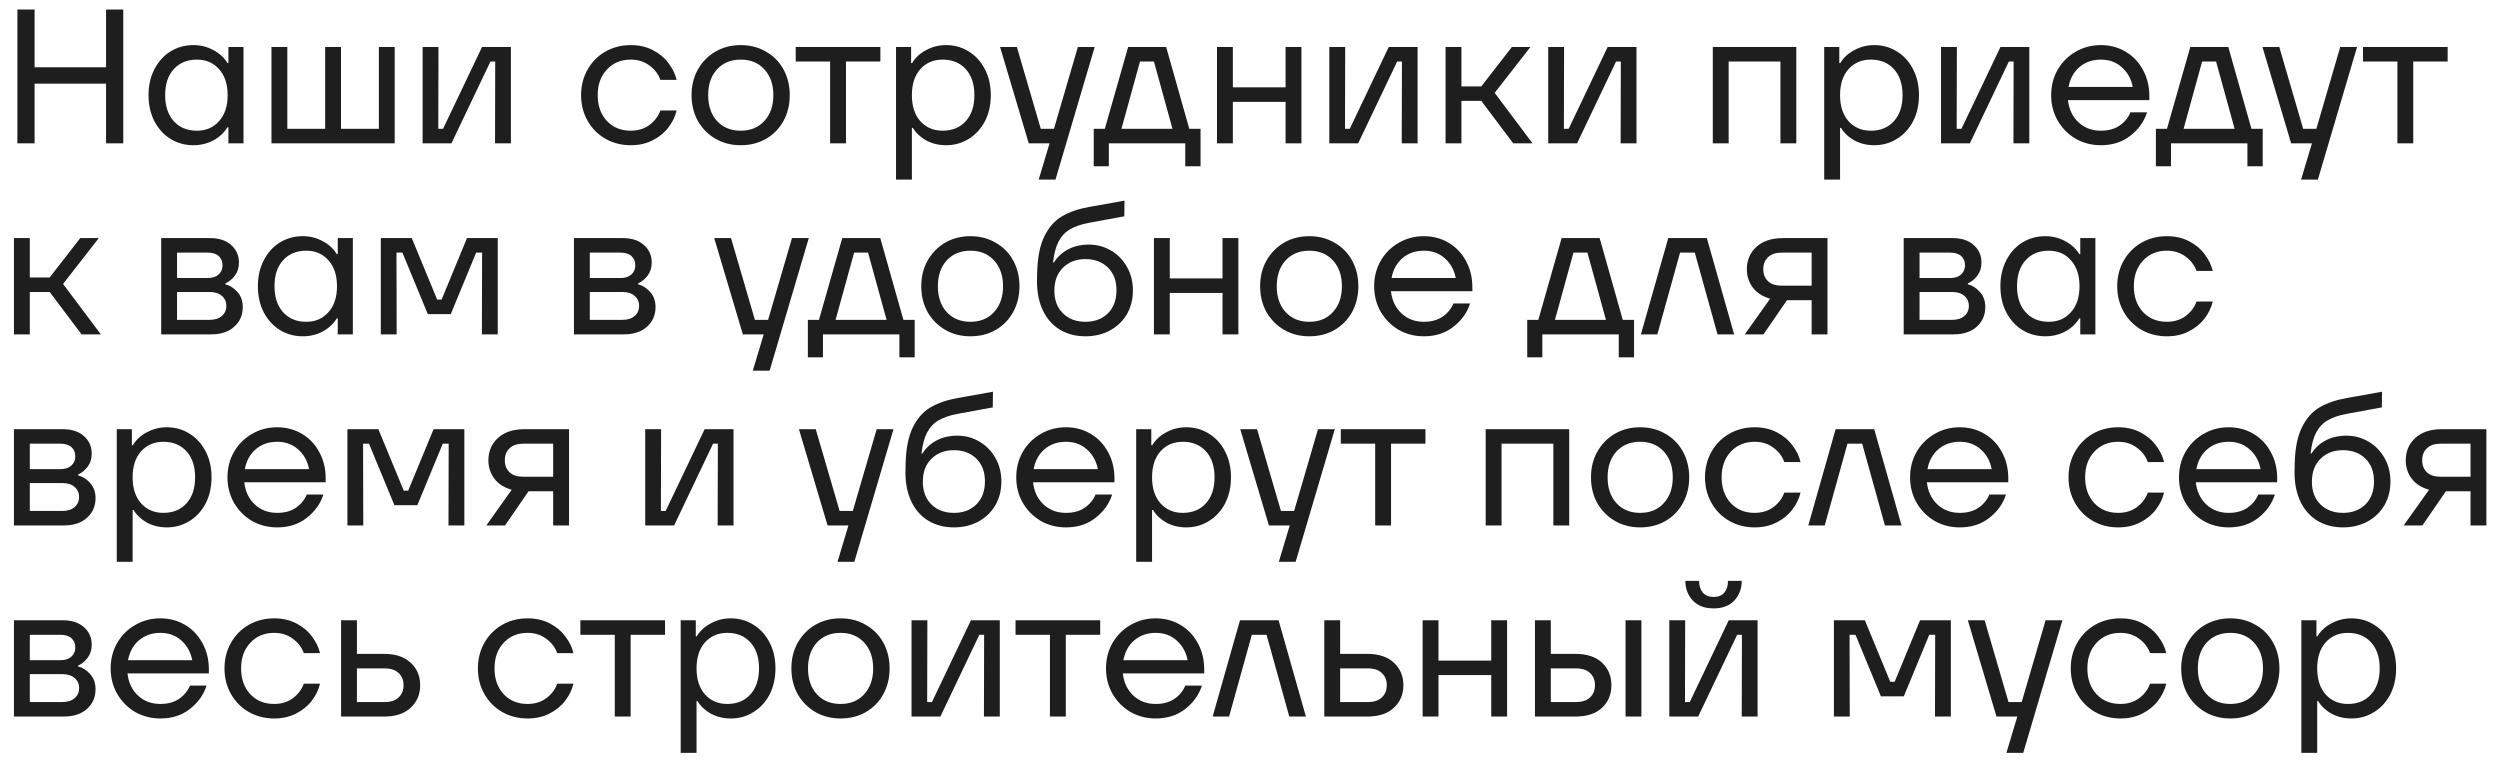 <?xml version="1.0" encoding="UTF-8"?> <svg xmlns="http://www.w3.org/2000/svg" width="157" height="48" viewBox="0 0 157 48" fill="none"><path d="M6.66 4.224V0.6H7.74V9H6.66V5.256H2.172V9H1.092V0.6H2.172V4.224H6.66ZM12.148 9.12C11.62 9.12 11.14 8.988 10.708 8.724C10.284 8.46 9.948 8.092 9.7 7.62C9.452 7.14 9.328 6.592 9.328 5.976C9.328 5.36 9.452 4.816 9.7 4.344C9.948 3.864 10.284 3.492 10.708 3.228C11.14 2.964 11.62 2.832 12.148 2.832C12.596 2.832 13.012 2.936 13.396 3.144C13.78 3.344 14.076 3.616 14.284 3.96H14.344V2.952H15.292V9H14.344V7.992H14.284C14.076 8.336 13.78 8.612 13.396 8.82C13.012 9.02 12.596 9.12 12.148 9.12ZM12.364 8.208C12.94 8.208 13.404 8.008 13.756 7.608C14.116 7.208 14.296 6.664 14.296 5.976C14.296 5.288 14.116 4.744 13.756 4.344C13.404 3.944 12.94 3.744 12.364 3.744C11.756 3.744 11.272 3.944 10.912 4.344C10.552 4.736 10.372 5.28 10.372 5.976C10.372 6.664 10.552 7.208 10.912 7.608C11.272 8.008 11.756 8.208 12.364 8.208ZM24.788 9H17.048V2.952H18.044V8.088H20.42V2.952H21.416V8.088H23.792V2.952H24.788V9ZM28.352 9H26.54V2.952H27.536L27.524 8.088H27.824L30.272 2.952H32.084V9H31.088L31.1 3.864H30.8L28.352 9ZM39.612 9.12C39.028 9.12 38.496 8.984 38.016 8.712C37.544 8.44 37.172 8.064 36.9 7.584C36.628 7.104 36.492 6.568 36.492 5.976C36.492 5.384 36.628 4.848 36.9 4.368C37.172 3.888 37.544 3.512 38.016 3.24C38.496 2.968 39.028 2.832 39.612 2.832C40.132 2.832 40.592 2.936 40.992 3.144C41.4 3.352 41.728 3.624 41.976 3.96C42.232 4.288 42.404 4.64 42.492 5.016H41.472C41.344 4.656 41.116 4.356 40.788 4.116C40.46 3.868 40.068 3.744 39.612 3.744C38.996 3.744 38.496 3.952 38.112 4.368C37.728 4.776 37.536 5.312 37.536 5.976C37.536 6.64 37.728 7.18 38.112 7.596C38.496 8.004 38.996 8.208 39.612 8.208C40.068 8.208 40.46 8.088 40.788 7.848C41.116 7.6 41.344 7.296 41.472 6.936H42.492C42.404 7.312 42.232 7.668 41.976 8.004C41.728 8.332 41.4 8.6 40.992 8.808C40.592 9.016 40.132 9.12 39.612 9.12ZM46.514 9.12C45.929 9.12 45.401 8.984 44.929 8.712C44.465 8.44 44.097 8.068 43.825 7.596C43.562 7.116 43.429 6.576 43.429 5.976C43.429 5.376 43.562 4.84 43.825 4.368C44.097 3.888 44.465 3.512 44.929 3.24C45.401 2.968 45.929 2.832 46.514 2.832C47.105 2.832 47.633 2.968 48.097 3.24C48.569 3.504 48.938 3.876 49.202 4.356C49.465 4.836 49.597 5.376 49.597 5.976C49.597 6.576 49.465 7.116 49.202 7.596C48.938 8.076 48.569 8.452 48.097 8.724C47.633 8.988 47.105 9.12 46.514 9.12ZM46.514 8.208C47.138 8.208 47.633 8.004 48.002 7.596C48.377 7.188 48.566 6.648 48.566 5.976C48.566 5.304 48.377 4.764 48.002 4.356C47.633 3.948 47.138 3.744 46.514 3.744C45.898 3.744 45.401 3.948 45.026 4.356C44.657 4.764 44.474 5.304 44.474 5.976C44.474 6.648 44.657 7.188 45.026 7.596C45.401 8.004 45.898 8.208 46.514 8.208ZM53.127 9H52.131V3.864H49.971V2.952H55.287V3.864H53.127V9ZM56.27 11.28V2.952H57.218V3.96H57.279C57.486 3.616 57.782 3.344 58.166 3.144C58.55 2.936 58.967 2.832 59.414 2.832C59.934 2.832 60.407 2.964 60.831 3.228C61.263 3.492 61.602 3.864 61.85 4.344C62.099 4.816 62.222 5.36 62.222 5.976C62.222 6.592 62.099 7.14 61.85 7.62C61.602 8.092 61.263 8.46 60.831 8.724C60.407 8.988 59.934 9.12 59.414 9.12C58.959 9.12 58.542 9.02 58.166 8.82C57.798 8.612 57.519 8.348 57.327 8.028H57.267V11.28H56.27ZM59.199 8.208C59.806 8.208 60.291 8.008 60.651 7.608C61.011 7.208 61.191 6.664 61.191 5.976C61.191 5.28 61.011 4.736 60.651 4.344C60.291 3.944 59.806 3.744 59.199 3.744C58.623 3.744 58.154 3.944 57.794 4.344C57.443 4.744 57.267 5.288 57.267 5.976C57.267 6.664 57.443 7.208 57.794 7.608C58.154 8.008 58.623 8.208 59.199 8.208ZM66.189 8.088L67.689 2.952H68.745L66.285 11.28H65.229L65.913 9H64.605L62.805 2.952H63.861L65.361 8.088H66.189ZM73.235 2.952L74.687 8.088H75.395V10.44H74.435V9H69.635V10.44H68.687V8.088H69.383L70.847 2.952H73.235ZM72.467 3.864H71.591L70.427 8.088H73.631L72.467 3.864ZM80.735 5.484V2.952H81.731V9H80.735V6.396H77.423V9H76.427V2.952H77.423V5.484H80.735ZM85.293 9H83.481V2.952H84.478L84.466 8.088H84.766L87.213 2.952H89.025V9H88.029L88.041 3.864H87.742L85.293 9ZM96.242 9H95.03L93.026 6.336H91.778V9H90.782V2.952H91.778V5.424H93.026L94.946 2.952H96.11L93.866 5.832L96.242 9ZM99.04 9H97.228V2.952H98.224L98.212 8.088H98.512L100.96 2.952H102.772V9H101.776L101.788 3.864H101.488L99.04 9ZM108.56 9H107.564V2.952H112.808V9H111.812V3.864H108.56V9ZM114.56 11.28V2.952H115.508V3.96H115.568C115.776 3.616 116.072 3.344 116.456 3.144C116.84 2.936 117.256 2.832 117.704 2.832C118.224 2.832 118.696 2.964 119.12 3.228C119.552 3.492 119.892 3.864 120.14 4.344C120.388 4.816 120.512 5.36 120.512 5.976C120.512 6.592 120.388 7.14 120.14 7.62C119.892 8.092 119.552 8.46 119.12 8.724C118.696 8.988 118.224 9.12 117.704 9.12C117.248 9.12 116.832 9.02 116.456 8.82C116.088 8.612 115.808 8.348 115.616 8.028H115.556V11.28H114.56ZM117.488 8.208C118.096 8.208 118.58 8.008 118.94 7.608C119.3 7.208 119.48 6.664 119.48 5.976C119.48 5.28 119.3 4.736 118.94 4.344C118.58 3.944 118.096 3.744 117.488 3.744C116.912 3.744 116.444 3.944 116.084 4.344C115.732 4.744 115.556 5.288 115.556 5.976C115.556 6.664 115.732 7.208 116.084 7.608C116.444 8.008 116.912 8.208 117.488 8.208ZM123.708 9H121.896V2.952H122.892L122.88 8.088H123.18L125.628 2.952H127.44V9H126.444L126.456 3.864H126.156L123.708 9ZM134.98 6.288H129.868C129.932 6.864 130.152 7.328 130.528 7.68C130.904 8.032 131.372 8.208 131.932 8.208C132.396 8.208 132.784 8.104 133.096 7.896C133.416 7.68 133.648 7.4 133.792 7.056H134.836C134.652 7.632 134.304 8.12 133.792 8.52C133.288 8.92 132.668 9.12 131.932 9.12C131.356 9.12 130.828 8.984 130.348 8.712C129.876 8.432 129.5 8.052 129.22 7.572C128.948 7.092 128.812 6.56 128.812 5.976C128.812 5.392 128.948 4.86 129.22 4.38C129.5 3.9 129.876 3.524 130.348 3.252C130.828 2.972 131.356 2.832 131.932 2.832C132.5 2.832 133.016 2.968 133.48 3.24C133.944 3.512 134.308 3.892 134.572 4.38C134.844 4.868 134.98 5.424 134.98 6.048V6.288ZM131.932 3.744C131.404 3.744 130.956 3.9 130.588 4.212C130.228 4.524 130 4.94 129.904 5.46H133.936C133.84 4.956 133.612 4.544 133.252 4.224C132.9 3.904 132.46 3.744 131.932 3.744ZM139.938 2.952L141.39 8.088H142.098V10.44H141.138V9H136.338V10.44H135.39V8.088H136.086L137.55 2.952H139.938ZM139.17 3.864H138.294L137.13 8.088H140.334L139.17 3.864ZM145.467 8.088L146.967 2.952H148.023L145.563 11.28H144.507L145.191 9H143.883L142.083 2.952H143.139L144.639 8.088H145.467ZM151.553 9H150.557V3.864H148.397V2.952H153.713V3.864H151.553V9ZM6.336 21H5.124L3.12 18.336H1.872V21H0.876V14.952H1.872V17.424H3.12L5.04 14.952H6.204L3.96 17.832L6.336 21ZM14.154 17.856C14.426 17.92 14.674 18.076 14.898 18.324C15.13 18.572 15.246 18.892 15.246 19.284C15.246 19.788 15.066 20.2 14.706 20.52C14.354 20.84 13.862 21 13.23 21H10.122V14.952H13.182C13.75 14.952 14.194 15.096 14.514 15.384C14.842 15.672 15.006 16.04 15.006 16.488C15.006 16.808 14.922 17.08 14.754 17.304C14.586 17.528 14.386 17.692 14.154 17.796V17.856ZM11.118 15.864V17.46H13.038C13.334 17.46 13.562 17.388 13.722 17.244C13.89 17.092 13.974 16.9 13.974 16.668C13.974 16.42 13.894 16.224 13.734 16.08C13.574 15.936 13.342 15.864 13.038 15.864H11.118ZM13.146 20.088C13.482 20.088 13.742 20.008 13.926 19.848C14.118 19.688 14.214 19.476 14.214 19.212C14.214 18.948 14.118 18.736 13.926 18.576C13.742 18.416 13.482 18.336 13.146 18.336H11.118V20.088H13.146ZM19.015 21.12C18.487 21.12 18.007 20.988 17.575 20.724C17.151 20.46 16.815 20.092 16.567 19.62C16.319 19.14 16.195 18.592 16.195 17.976C16.195 17.36 16.319 16.816 16.567 16.344C16.815 15.864 17.151 15.492 17.575 15.228C18.007 14.964 18.487 14.832 19.015 14.832C19.463 14.832 19.879 14.936 20.263 15.144C20.647 15.344 20.943 15.616 21.151 15.96H21.211V14.952H22.159V21H21.211V19.992H21.151C20.943 20.336 20.647 20.612 20.263 20.82C19.879 21.02 19.463 21.12 19.015 21.12ZM19.231 20.208C19.807 20.208 20.271 20.008 20.623 19.608C20.983 19.208 21.163 18.664 21.163 17.976C21.163 17.288 20.983 16.744 20.623 16.344C20.271 15.944 19.807 15.744 19.231 15.744C18.623 15.744 18.139 15.944 17.779 16.344C17.419 16.736 17.239 17.28 17.239 17.976C17.239 18.664 17.419 19.208 17.779 19.608C18.139 20.008 18.623 20.208 19.231 20.208ZM24.911 21H23.915V14.952H25.859L27.455 18.816H27.731L29.327 14.952H31.259V21H30.263L30.275 15.864H29.903L28.307 19.728H26.867L25.271 15.864H24.899L24.911 21ZM40.076 17.856C40.348 17.92 40.596 18.076 40.82 18.324C41.052 18.572 41.168 18.892 41.168 19.284C41.168 19.788 40.988 20.2 40.628 20.52C40.276 20.84 39.784 21 39.152 21H36.044V14.952H39.104C39.672 14.952 40.116 15.096 40.436 15.384C40.764 15.672 40.928 16.04 40.928 16.488C40.928 16.808 40.844 17.08 40.676 17.304C40.508 17.528 40.308 17.692 40.076 17.796V17.856ZM37.04 15.864V17.46H38.96C39.256 17.46 39.484 17.388 39.644 17.244C39.812 17.092 39.896 16.9 39.896 16.668C39.896 16.42 39.816 16.224 39.656 16.08C39.496 15.936 39.264 15.864 38.96 15.864H37.04ZM39.068 20.088C39.404 20.088 39.664 20.008 39.848 19.848C40.04 19.688 40.136 19.476 40.136 19.212C40.136 18.948 40.04 18.736 39.848 18.576C39.664 18.416 39.404 18.336 39.068 18.336H37.04V20.088H39.068ZM48.236 20.088L49.736 14.952H50.792L48.332 23.28H47.276L47.96 21H46.652L44.852 14.952H45.908L47.408 20.088H48.236ZM55.282 14.952L56.734 20.088H57.442V22.44H56.482V21H51.682V22.44H50.734V20.088H51.43L52.894 14.952H55.282ZM54.514 15.864H53.638L52.474 20.088H55.678L54.514 15.864ZM60.939 21.12C60.355 21.12 59.827 20.984 59.355 20.712C58.891 20.44 58.523 20.068 58.251 19.596C57.987 19.116 57.855 18.576 57.855 17.976C57.855 17.376 57.987 16.84 58.251 16.368C58.523 15.888 58.891 15.512 59.355 15.24C59.827 14.968 60.355 14.832 60.939 14.832C61.531 14.832 62.059 14.968 62.523 15.24C62.995 15.504 63.363 15.876 63.627 16.356C63.891 16.836 64.023 17.376 64.023 17.976C64.023 18.576 63.891 19.116 63.627 19.596C63.363 20.076 62.995 20.452 62.523 20.724C62.059 20.988 61.531 21.12 60.939 21.12ZM60.939 20.208C61.563 20.208 62.059 20.004 62.427 19.596C62.803 19.188 62.991 18.648 62.991 17.976C62.991 17.304 62.803 16.764 62.427 16.356C62.059 15.948 61.563 15.744 60.939 15.744C60.323 15.744 59.827 15.948 59.451 16.356C59.083 16.764 58.899 17.304 58.899 17.976C58.899 18.648 59.083 19.188 59.451 19.596C59.827 20.004 60.323 20.208 60.939 20.208ZM68.171 21.12C67.571 21.12 67.039 20.984 66.575 20.712C66.119 20.44 65.763 20.044 65.507 19.524C65.251 19.004 65.123 18.38 65.123 17.652C65.123 17.412 65.127 17.228 65.135 17.1C65.159 16.148 65.311 15.392 65.591 14.832C65.871 14.264 66.239 13.848 66.695 13.584C67.159 13.312 67.727 13.116 68.399 12.996L70.619 12.6L70.607 13.584L68.387 13.992C67.915 14.08 67.527 14.212 67.223 14.388C66.919 14.556 66.675 14.808 66.491 15.144C66.315 15.472 66.195 15.916 66.131 16.476H66.191C66.415 16.124 66.711 15.852 67.079 15.66C67.455 15.46 67.891 15.36 68.387 15.36C68.883 15.36 69.343 15.484 69.767 15.732C70.191 15.98 70.527 16.324 70.775 16.764C71.023 17.196 71.147 17.688 71.147 18.24C71.147 18.8 71.019 19.3 70.763 19.74C70.507 20.172 70.151 20.512 69.695 20.76C69.239 21 68.731 21.12 68.171 21.12ZM68.171 20.208C68.747 20.208 69.215 20.032 69.575 19.68C69.935 19.32 70.115 18.836 70.115 18.228C70.115 17.628 69.935 17.152 69.575 16.8C69.215 16.448 68.743 16.272 68.159 16.272C67.583 16.272 67.115 16.452 66.755 16.812C66.395 17.164 66.215 17.644 66.215 18.252C66.215 18.852 66.395 19.328 66.755 19.68C67.115 20.032 67.587 20.208 68.171 20.208ZM76.774 17.484V14.952H77.77V21H76.774V18.396H73.462V21H72.466V14.952H73.462V17.484H76.774ZM82.221 21.12C81.636 21.12 81.109 20.984 80.636 20.712C80.172 20.44 79.805 20.068 79.532 19.596C79.269 19.116 79.136 18.576 79.136 17.976C79.136 17.376 79.269 16.84 79.532 16.368C79.805 15.888 80.172 15.512 80.636 15.24C81.109 14.968 81.636 14.832 82.221 14.832C82.812 14.832 83.341 14.968 83.805 15.24C84.276 15.504 84.644 15.876 84.909 16.356C85.172 16.836 85.305 17.376 85.305 17.976C85.305 18.576 85.172 19.116 84.909 19.596C84.644 20.076 84.276 20.452 83.805 20.724C83.341 20.988 82.812 21.12 82.221 21.12ZM82.221 20.208C82.844 20.208 83.341 20.004 83.709 19.596C84.085 19.188 84.272 18.648 84.272 17.976C84.272 17.304 84.085 16.764 83.709 16.356C83.341 15.948 82.844 15.744 82.221 15.744C81.605 15.744 81.109 15.948 80.733 16.356C80.365 16.764 80.18 17.304 80.18 17.976C80.18 18.648 80.365 19.188 80.733 19.596C81.109 20.004 81.605 20.208 82.221 20.208ZM92.465 18.288H87.353C87.417 18.864 87.637 19.328 88.013 19.68C88.389 20.032 88.857 20.208 89.417 20.208C89.881 20.208 90.269 20.104 90.581 19.896C90.901 19.68 91.133 19.4 91.277 19.056H92.321C92.137 19.632 91.789 20.12 91.277 20.52C90.773 20.92 90.153 21.12 89.417 21.12C88.841 21.12 88.313 20.984 87.833 20.712C87.361 20.432 86.985 20.052 86.705 19.572C86.433 19.092 86.297 18.56 86.297 17.976C86.297 17.392 86.433 16.86 86.705 16.38C86.985 15.9 87.361 15.524 87.833 15.252C88.313 14.972 88.841 14.832 89.417 14.832C89.985 14.832 90.501 14.968 90.965 15.24C91.429 15.512 91.793 15.892 92.057 16.38C92.329 16.868 92.465 17.424 92.465 18.048V18.288ZM89.417 15.744C88.889 15.744 88.441 15.9 88.073 16.212C87.713 16.524 87.485 16.94 87.389 17.46H91.421C91.325 16.956 91.097 16.544 90.737 16.224C90.385 15.904 89.945 15.744 89.417 15.744ZM100.458 14.952L101.91 20.088H102.618V22.44H101.658V21H96.858V22.44H95.91V20.088H96.606L98.07 14.952H100.458ZM99.69 15.864H98.814L97.65 20.088H100.854L99.69 15.864ZM104.081 21H103.049L104.765 14.952H107.189L108.905 21H107.861L106.433 15.864H105.509L104.081 21ZM114.766 14.952V21H113.77V18.852H112.222L110.746 21H109.57L111.166 18.756C110.702 18.628 110.342 18.4 110.086 18.072C109.83 17.736 109.702 17.348 109.702 16.908C109.702 16.34 109.902 15.872 110.302 15.504C110.702 15.136 111.262 14.952 111.982 14.952H114.766ZM110.734 16.908C110.734 17.22 110.834 17.472 111.034 17.664C111.234 17.848 111.522 17.94 111.898 17.94H113.77V15.864H111.898C111.522 15.864 111.234 15.96 111.034 16.152C110.834 16.336 110.734 16.588 110.734 16.908ZM123.584 17.856C123.856 17.92 124.104 18.076 124.328 18.324C124.56 18.572 124.676 18.892 124.676 19.284C124.676 19.788 124.496 20.2 124.136 20.52C123.784 20.84 123.292 21 122.66 21H119.552V14.952H122.612C123.18 14.952 123.624 15.096 123.944 15.384C124.272 15.672 124.436 16.04 124.436 16.488C124.436 16.808 124.352 17.08 124.184 17.304C124.016 17.528 123.816 17.692 123.584 17.796V17.856ZM120.548 15.864V17.46H122.468C122.764 17.46 122.992 17.388 123.152 17.244C123.32 17.092 123.404 16.9 123.404 16.668C123.404 16.42 123.324 16.224 123.164 16.08C123.004 15.936 122.772 15.864 122.468 15.864H120.548ZM122.576 20.088C122.912 20.088 123.172 20.008 123.356 19.848C123.548 19.688 123.644 19.476 123.644 19.212C123.644 18.948 123.548 18.736 123.356 18.576C123.172 18.416 122.912 18.336 122.576 18.336H120.548V20.088H122.576ZM128.445 21.12C127.917 21.12 127.437 20.988 127.005 20.724C126.581 20.46 126.245 20.092 125.997 19.62C125.749 19.14 125.625 18.592 125.625 17.976C125.625 17.36 125.749 16.816 125.997 16.344C126.245 15.864 126.581 15.492 127.005 15.228C127.437 14.964 127.917 14.832 128.445 14.832C128.893 14.832 129.309 14.936 129.693 15.144C130.077 15.344 130.373 15.616 130.581 15.96H130.641V14.952H131.589V21H130.641V19.992H130.581C130.373 20.336 130.077 20.612 129.693 20.82C129.309 21.02 128.893 21.12 128.445 21.12ZM128.661 20.208C129.237 20.208 129.701 20.008 130.053 19.608C130.413 19.208 130.593 18.664 130.593 17.976C130.593 17.288 130.413 16.744 130.053 16.344C129.701 15.944 129.237 15.744 128.661 15.744C128.053 15.744 127.569 15.944 127.209 16.344C126.849 16.736 126.669 17.28 126.669 17.976C126.669 18.664 126.849 19.208 127.209 19.608C127.569 20.008 128.053 20.208 128.661 20.208ZM136.081 21.12C135.497 21.12 134.965 20.984 134.485 20.712C134.013 20.44 133.641 20.064 133.369 19.584C133.097 19.104 132.961 18.568 132.961 17.976C132.961 17.384 133.097 16.848 133.369 16.368C133.641 15.888 134.013 15.512 134.485 15.24C134.965 14.968 135.497 14.832 136.081 14.832C136.601 14.832 137.061 14.936 137.461 15.144C137.869 15.352 138.197 15.624 138.445 15.96C138.701 16.288 138.873 16.64 138.961 17.016H137.941C137.813 16.656 137.585 16.356 137.257 16.116C136.929 15.868 136.537 15.744 136.081 15.744C135.465 15.744 134.965 15.952 134.581 16.368C134.197 16.776 134.005 17.312 134.005 17.976C134.005 18.64 134.197 19.18 134.581 19.596C134.965 20.004 135.465 20.208 136.081 20.208C136.537 20.208 136.929 20.088 137.257 19.848C137.585 19.6 137.813 19.296 137.941 18.936H138.961C138.873 19.312 138.701 19.668 138.445 20.004C138.197 20.332 137.869 20.6 137.461 20.808C137.061 21.016 136.601 21.12 136.081 21.12ZM4.908 29.856C5.18 29.92 5.428 30.076 5.652 30.324C5.884 30.572 6 30.892 6 31.284C6 31.788 5.82 32.2 5.46 32.52C5.108 32.84 4.616 33 3.984 33H0.876V26.952H3.936C4.504 26.952 4.948 27.096 5.268 27.384C5.596 27.672 5.76 28.04 5.76 28.488C5.76 28.808 5.676 29.08 5.508 29.304C5.34 29.528 5.14 29.692 4.908 29.796V29.856ZM1.872 27.864V29.46H3.792C4.088 29.46 4.316 29.388 4.476 29.244C4.644 29.092 4.728 28.9 4.728 28.668C4.728 28.42 4.648 28.224 4.488 28.08C4.328 27.936 4.096 27.864 3.792 27.864H1.872ZM3.9 32.088C4.236 32.088 4.496 32.008 4.68 31.848C4.872 31.688 4.968 31.476 4.968 31.212C4.968 30.948 4.872 30.736 4.68 30.576C4.496 30.416 4.236 30.336 3.9 30.336H1.872V32.088H3.9ZM7.333 35.28V26.952H8.281V27.96H8.341C8.549 27.616 8.845 27.344 9.229 27.144C9.613 26.936 10.029 26.832 10.477 26.832C10.997 26.832 11.469 26.964 11.893 27.228C12.325 27.492 12.665 27.864 12.913 28.344C13.161 28.816 13.285 29.36 13.285 29.976C13.285 30.592 13.161 31.14 12.913 31.62C12.665 32.092 12.325 32.46 11.893 32.724C11.469 32.988 10.997 33.12 10.477 33.12C10.021 33.12 9.605 33.02 9.229 32.82C8.861 32.612 8.581 32.348 8.389 32.028H8.329V35.28H7.333ZM10.261 32.208C10.869 32.208 11.353 32.008 11.713 31.608C12.073 31.208 12.253 30.664 12.253 29.976C12.253 29.28 12.073 28.736 11.713 28.344C11.353 27.944 10.869 27.744 10.261 27.744C9.685 27.744 9.217 27.944 8.857 28.344C8.505 28.744 8.329 29.288 8.329 29.976C8.329 30.664 8.505 31.208 8.857 31.608C9.217 32.008 9.685 32.208 10.261 32.208ZM20.453 30.288H15.341C15.405 30.864 15.625 31.328 16.001 31.68C16.377 32.032 16.845 32.208 17.405 32.208C17.869 32.208 18.257 32.104 18.569 31.896C18.889 31.68 19.121 31.4 19.265 31.056H20.309C20.125 31.632 19.777 32.12 19.265 32.52C18.761 32.92 18.141 33.12 17.405 33.12C16.829 33.12 16.301 32.984 15.821 32.712C15.349 32.432 14.973 32.052 14.693 31.572C14.421 31.092 14.285 30.56 14.285 29.976C14.285 29.392 14.421 28.86 14.693 28.38C14.973 27.9 15.349 27.524 15.821 27.252C16.301 26.972 16.829 26.832 17.405 26.832C17.973 26.832 18.489 26.968 18.953 27.24C19.417 27.512 19.781 27.892 20.045 28.38C20.317 28.868 20.453 29.424 20.453 30.048V30.288ZM17.405 27.744C16.877 27.744 16.429 27.9 16.061 28.212C15.701 28.524 15.473 28.94 15.377 29.46H19.409C19.313 28.956 19.085 28.544 18.725 28.224C18.373 27.904 17.933 27.744 17.405 27.744ZM22.813 33H21.817V26.952H23.761L25.357 30.816H25.633L27.229 26.952H29.161V33H28.165L28.177 27.864H27.805L26.209 31.728H24.769L23.173 27.864H22.801L22.813 33ZM35.735 26.952V33H34.739V30.852H33.191L31.715 33H30.539L32.135 30.756C31.671 30.628 31.311 30.4 31.055 30.072C30.799 29.736 30.671 29.348 30.671 28.908C30.671 28.34 30.871 27.872 31.271 27.504C31.671 27.136 32.231 26.952 32.951 26.952H35.735ZM31.703 28.908C31.703 29.22 31.803 29.472 32.003 29.664C32.203 29.848 32.491 29.94 32.867 29.94H34.739V27.864H32.867C32.491 27.864 32.203 27.96 32.003 28.152C31.803 28.336 31.703 28.588 31.703 28.908ZM42.333 33H40.52V26.952H41.517L41.505 32.088H41.804L44.252 26.952H46.065V33H45.069L45.081 27.864H44.781L42.333 33ZM53.556 32.088L55.056 26.952H56.112L53.653 35.28H52.596L53.281 33H51.972L50.172 26.952H51.228L52.728 32.088H53.556ZM59.91 33.12C59.31 33.12 58.778 32.984 58.314 32.712C57.858 32.44 57.502 32.044 57.246 31.524C56.99 31.004 56.862 30.38 56.862 29.652C56.862 29.412 56.866 29.228 56.874 29.1C56.898 28.148 57.05 27.392 57.33 26.832C57.61 26.264 57.978 25.848 58.434 25.584C58.898 25.312 59.466 25.116 60.138 24.996L62.358 24.6L62.346 25.584L60.126 25.992C59.654 26.08 59.266 26.212 58.962 26.388C58.658 26.556 58.414 26.808 58.23 27.144C58.054 27.472 57.934 27.916 57.87 28.476H57.93C58.154 28.124 58.45 27.852 58.818 27.66C59.194 27.46 59.63 27.36 60.126 27.36C60.622 27.36 61.082 27.484 61.506 27.732C61.93 27.98 62.266 28.324 62.514 28.764C62.762 29.196 62.886 29.688 62.886 30.24C62.886 30.8 62.758 31.3 62.502 31.74C62.246 32.172 61.89 32.512 61.434 32.76C60.978 33 60.47 33.12 59.91 33.12ZM59.91 32.208C60.486 32.208 60.954 32.032 61.314 31.68C61.674 31.32 61.854 30.836 61.854 30.228C61.854 29.628 61.674 29.152 61.314 28.8C60.954 28.448 60.482 28.272 59.898 28.272C59.322 28.272 58.854 28.452 58.494 28.812C58.134 29.164 57.954 29.644 57.954 30.252C57.954 30.852 58.134 31.328 58.494 31.68C58.854 32.032 59.326 32.208 59.91 32.208ZM69.988 30.288H64.876C64.94 30.864 65.16 31.328 65.536 31.68C65.912 32.032 66.38 32.208 66.94 32.208C67.404 32.208 67.792 32.104 68.104 31.896C68.424 31.68 68.656 31.4 68.8 31.056H69.844C69.66 31.632 69.312 32.12 68.8 32.52C68.296 32.92 67.676 33.12 66.94 33.12C66.364 33.12 65.836 32.984 65.356 32.712C64.884 32.432 64.508 32.052 64.228 31.572C63.956 31.092 63.82 30.56 63.82 29.976C63.82 29.392 63.956 28.86 64.228 28.38C64.508 27.9 64.884 27.524 65.356 27.252C65.836 26.972 66.364 26.832 66.94 26.832C67.508 26.832 68.024 26.968 68.488 27.24C68.952 27.512 69.316 27.892 69.58 28.38C69.852 28.868 69.988 29.424 69.988 30.048V30.288ZM66.94 27.744C66.412 27.744 65.964 27.9 65.596 28.212C65.236 28.524 65.008 28.94 64.912 29.46H68.944C68.848 28.956 68.62 28.544 68.26 28.224C67.908 27.904 67.468 27.744 66.94 27.744ZM71.353 35.28V26.952H72.301V27.96H72.361C72.569 27.616 72.865 27.344 73.249 27.144C73.633 26.936 74.049 26.832 74.497 26.832C75.017 26.832 75.489 26.964 75.913 27.228C76.345 27.492 76.685 27.864 76.933 28.344C77.181 28.816 77.305 29.36 77.305 29.976C77.305 30.592 77.181 31.14 76.933 31.62C76.685 32.092 76.345 32.46 75.913 32.724C75.489 32.988 75.017 33.12 74.497 33.12C74.041 33.12 73.625 33.02 73.249 32.82C72.881 32.612 72.601 32.348 72.409 32.028H72.349V35.28H71.353ZM74.281 32.208C74.889 32.208 75.373 32.008 75.733 31.608C76.093 31.208 76.273 30.664 76.273 29.976C76.273 29.28 76.093 28.736 75.733 28.344C75.373 27.944 74.889 27.744 74.281 27.744C73.705 27.744 73.237 27.944 72.877 28.344C72.525 28.744 72.349 29.288 72.349 29.976C72.349 30.664 72.525 31.208 72.877 31.608C73.237 32.008 73.705 32.208 74.281 32.208ZM81.271 32.088L82.771 26.952H83.827L81.367 35.28H80.311L80.995 33H79.687L77.887 26.952H78.943L80.443 32.088H81.271ZM87.358 33H86.362V27.864H84.202V26.952H89.518V27.864H87.358V33ZM94.298 33H93.302V26.952H98.546V33H97.55V27.864H94.298V33ZM102.998 33.12C102.414 33.12 101.886 32.984 101.414 32.712C100.95 32.44 100.582 32.068 100.31 31.596C100.046 31.116 99.914 30.576 99.914 29.976C99.914 29.376 100.046 28.84 100.31 28.368C100.582 27.888 100.95 27.512 101.414 27.24C101.886 26.968 102.414 26.832 102.998 26.832C103.59 26.832 104.118 26.968 104.582 27.24C105.054 27.504 105.422 27.876 105.686 28.356C105.95 28.836 106.082 29.376 106.082 29.976C106.082 30.576 105.95 31.116 105.686 31.596C105.422 32.076 105.054 32.452 104.582 32.724C104.118 32.988 103.59 33.12 102.998 33.12ZM102.998 32.208C103.622 32.208 104.118 32.004 104.486 31.596C104.862 31.188 105.05 30.648 105.05 29.976C105.05 29.304 104.862 28.764 104.486 28.356C104.118 27.948 103.622 27.744 102.998 27.744C102.382 27.744 101.886 27.948 101.51 28.356C101.142 28.764 100.958 29.304 100.958 29.976C100.958 30.648 101.142 31.188 101.51 31.596C101.886 32.004 102.382 32.208 102.998 32.208ZM110.194 33.12C109.61 33.12 109.078 32.984 108.598 32.712C108.126 32.44 107.754 32.064 107.482 31.584C107.21 31.104 107.074 30.568 107.074 29.976C107.074 29.384 107.21 28.848 107.482 28.368C107.754 27.888 108.126 27.512 108.598 27.24C109.078 26.968 109.61 26.832 110.194 26.832C110.714 26.832 111.174 26.936 111.574 27.144C111.982 27.352 112.31 27.624 112.558 27.96C112.814 28.288 112.986 28.64 113.074 29.016H112.054C111.926 28.656 111.698 28.356 111.37 28.116C111.042 27.868 110.65 27.744 110.194 27.744C109.578 27.744 109.078 27.952 108.694 28.368C108.31 28.776 108.118 29.312 108.118 29.976C108.118 30.64 108.31 31.18 108.694 31.596C109.078 32.004 109.578 32.208 110.194 32.208C110.65 32.208 111.042 32.088 111.37 31.848C111.698 31.6 111.926 31.296 112.054 30.936H113.074C112.986 31.312 112.814 31.668 112.558 32.004C112.31 32.332 111.982 32.6 111.574 32.808C111.174 33.016 110.714 33.12 110.194 33.12ZM114.593 33H113.561L115.277 26.952H117.701L119.417 33H118.373L116.945 27.864H116.021L114.593 33ZM126.121 30.288H121.009C121.073 30.864 121.293 31.328 121.669 31.68C122.045 32.032 122.513 32.208 123.073 32.208C123.537 32.208 123.925 32.104 124.237 31.896C124.557 31.68 124.789 31.4 124.933 31.056H125.977C125.793 31.632 125.445 32.12 124.933 32.52C124.429 32.92 123.809 33.12 123.073 33.12C122.497 33.12 121.969 32.984 121.489 32.712C121.017 32.432 120.641 32.052 120.361 31.572C120.089 31.092 119.953 30.56 119.953 29.976C119.953 29.392 120.089 28.86 120.361 28.38C120.641 27.9 121.017 27.524 121.489 27.252C121.969 26.972 122.497 26.832 123.073 26.832C123.641 26.832 124.157 26.968 124.621 27.24C125.085 27.512 125.449 27.892 125.713 28.38C125.985 28.868 126.121 29.424 126.121 30.048V30.288ZM123.073 27.744C122.545 27.744 122.097 27.9 121.729 28.212C121.369 28.524 121.141 28.94 121.045 29.46H125.077C124.981 28.956 124.753 28.544 124.393 28.224C124.041 27.904 123.601 27.744 123.073 27.744ZM133.022 33.12C132.438 33.12 131.906 32.984 131.426 32.712C130.954 32.44 130.582 32.064 130.31 31.584C130.038 31.104 129.902 30.568 129.902 29.976C129.902 29.384 130.038 28.848 130.31 28.368C130.582 27.888 130.954 27.512 131.426 27.24C131.906 26.968 132.438 26.832 133.022 26.832C133.542 26.832 134.002 26.936 134.402 27.144C134.81 27.352 135.138 27.624 135.386 27.96C135.642 28.288 135.814 28.64 135.902 29.016H134.882C134.754 28.656 134.526 28.356 134.198 28.116C133.87 27.868 133.478 27.744 133.022 27.744C132.406 27.744 131.906 27.952 131.522 28.368C131.138 28.776 130.946 29.312 130.946 29.976C130.946 30.64 131.138 31.18 131.522 31.596C131.906 32.004 132.406 32.208 133.022 32.208C133.478 32.208 133.87 32.088 134.198 31.848C134.526 31.6 134.754 31.296 134.882 30.936H135.902C135.814 31.312 135.642 31.668 135.386 32.004C135.138 32.332 134.81 32.6 134.402 32.808C134.002 33.016 133.542 33.12 133.022 33.12ZM143.008 30.288H137.896C137.96 30.864 138.18 31.328 138.556 31.68C138.932 32.032 139.4 32.208 139.96 32.208C140.424 32.208 140.812 32.104 141.124 31.896C141.444 31.68 141.676 31.4 141.82 31.056H142.864C142.68 31.632 142.332 32.12 141.82 32.52C141.316 32.92 140.696 33.12 139.96 33.12C139.384 33.12 138.856 32.984 138.376 32.712C137.904 32.432 137.528 32.052 137.248 31.572C136.976 31.092 136.84 30.56 136.84 29.976C136.84 29.392 136.976 28.86 137.248 28.38C137.528 27.9 137.904 27.524 138.376 27.252C138.856 26.972 139.384 26.832 139.96 26.832C140.528 26.832 141.044 26.968 141.508 27.24C141.972 27.512 142.336 27.892 142.6 28.38C142.872 28.868 143.008 29.424 143.008 30.048V30.288ZM139.96 27.744C139.432 27.744 138.984 27.9 138.616 28.212C138.256 28.524 138.028 28.94 137.932 29.46H141.964C141.868 28.956 141.64 28.544 141.28 28.224C140.928 27.904 140.488 27.744 139.96 27.744ZM147.144 33.12C146.544 33.12 146.012 32.984 145.548 32.712C145.092 32.44 144.736 32.044 144.48 31.524C144.224 31.004 144.096 30.38 144.096 29.652C144.096 29.412 144.1 29.228 144.108 29.1C144.132 28.148 144.284 27.392 144.564 26.832C144.844 26.264 145.212 25.848 145.668 25.584C146.132 25.312 146.7 25.116 147.372 24.996L149.592 24.6L149.58 25.584L147.36 25.992C146.888 26.08 146.5 26.212 146.196 26.388C145.892 26.556 145.648 26.808 145.464 27.144C145.288 27.472 145.168 27.916 145.104 28.476H145.164C145.388 28.124 145.684 27.852 146.052 27.66C146.428 27.46 146.864 27.36 147.36 27.36C147.856 27.36 148.316 27.484 148.74 27.732C149.164 27.98 149.5 28.324 149.748 28.764C149.996 29.196 150.12 29.688 150.12 30.24C150.12 30.8 149.992 31.3 149.736 31.74C149.48 32.172 149.124 32.512 148.668 32.76C148.212 33 147.704 33.12 147.144 33.12ZM147.144 32.208C147.72 32.208 148.188 32.032 148.548 31.68C148.908 31.32 149.088 30.836 149.088 30.228C149.088 29.628 148.908 29.152 148.548 28.8C148.188 28.448 147.716 28.272 147.132 28.272C146.556 28.272 146.088 28.452 145.728 28.812C145.368 29.164 145.188 29.644 145.188 30.252C145.188 30.852 145.368 31.328 145.728 31.68C146.088 32.032 146.56 32.208 147.144 32.208ZM156.145 26.952V33H155.149V30.852H153.601L152.125 33H150.949L152.545 30.756C152.081 30.628 151.721 30.4 151.465 30.072C151.209 29.736 151.081 29.348 151.081 28.908C151.081 28.34 151.281 27.872 151.681 27.504C152.081 27.136 152.641 26.952 153.361 26.952H156.145ZM152.113 28.908C152.113 29.22 152.213 29.472 152.413 29.664C152.613 29.848 152.901 29.94 153.277 29.94H155.149V27.864H153.277C152.901 27.864 152.613 27.96 152.413 28.152C152.213 28.336 152.113 28.588 152.113 28.908ZM4.908 41.856C5.18 41.92 5.428 42.076 5.652 42.324C5.884 42.572 6 42.892 6 43.284C6 43.788 5.82 44.2 5.46 44.52C5.108 44.84 4.616 45 3.984 45H0.876V38.952H3.936C4.504 38.952 4.948 39.096 5.268 39.384C5.596 39.672 5.76 40.04 5.76 40.488C5.76 40.808 5.676 41.08 5.508 41.304C5.34 41.528 5.14 41.692 4.908 41.796V41.856ZM1.872 39.864V41.46H3.792C4.088 41.46 4.316 41.388 4.476 41.244C4.644 41.092 4.728 40.9 4.728 40.668C4.728 40.42 4.648 40.224 4.488 40.08C4.328 39.936 4.096 39.864 3.792 39.864H1.872ZM3.9 44.088C4.236 44.088 4.496 44.008 4.68 43.848C4.872 43.688 4.968 43.476 4.968 43.212C4.968 42.948 4.872 42.736 4.68 42.576C4.496 42.416 4.236 42.336 3.9 42.336H1.872V44.088H3.9ZM13.117 42.288H8.005C8.069 42.864 8.289 43.328 8.665 43.68C9.041 44.032 9.509 44.208 10.069 44.208C10.533 44.208 10.921 44.104 11.233 43.896C11.553 43.68 11.785 43.4 11.929 43.056H12.973C12.789 43.632 12.441 44.12 11.929 44.52C11.425 44.92 10.805 45.12 10.069 45.12C9.493 45.12 8.965 44.984 8.485 44.712C8.013 44.432 7.637 44.052 7.357 43.572C7.085 43.092 6.949 42.56 6.949 41.976C6.949 41.392 7.085 40.86 7.357 40.38C7.637 39.9 8.013 39.524 8.485 39.252C8.965 38.972 9.493 38.832 10.069 38.832C10.637 38.832 11.153 38.968 11.617 39.24C12.081 39.512 12.445 39.892 12.709 40.38C12.981 40.868 13.117 41.424 13.117 42.048V42.288ZM10.069 39.744C9.541 39.744 9.093 39.9 8.725 40.212C8.365 40.524 8.137 40.94 8.041 41.46H12.073C11.977 40.956 11.749 40.544 11.389 40.224C11.037 39.904 10.597 39.744 10.069 39.744ZM17.218 45.12C16.634 45.12 16.102 44.984 15.621 44.712C15.149 44.44 14.777 44.064 14.505 43.584C14.233 43.104 14.098 42.568 14.098 41.976C14.098 41.384 14.233 40.848 14.505 40.368C14.777 39.888 15.149 39.512 15.621 39.24C16.102 38.968 16.634 38.832 17.218 38.832C17.738 38.832 18.198 38.936 18.598 39.144C19.006 39.352 19.334 39.624 19.581 39.96C19.837 40.288 20.009 40.64 20.098 41.016H19.078C18.95 40.656 18.721 40.356 18.393 40.116C18.066 39.868 17.674 39.744 17.218 39.744C16.602 39.744 16.102 39.952 15.717 40.368C15.334 40.776 15.142 41.312 15.142 41.976C15.142 42.64 15.334 43.18 15.717 43.596C16.102 44.004 16.602 44.208 17.218 44.208C17.674 44.208 18.066 44.088 18.393 43.848C18.721 43.6 18.95 43.296 19.078 42.936H20.098C20.009 43.312 19.837 43.668 19.581 44.004C19.334 44.332 19.006 44.6 18.598 44.808C18.198 45.016 17.738 45.12 17.218 45.12ZM24.119 41.064C24.839 41.064 25.395 41.248 25.787 41.616C26.187 41.984 26.387 42.456 26.387 43.032C26.387 43.608 26.187 44.08 25.787 44.448C25.395 44.816 24.839 45 24.119 45H21.419V38.952H22.415V41.064H24.119ZM24.167 44.088C24.543 44.088 24.831 43.992 25.031 43.8C25.239 43.608 25.343 43.352 25.343 43.032C25.343 42.712 25.239 42.456 25.031 42.264C24.831 42.072 24.543 41.976 24.167 41.976H22.415V44.088H24.167ZM33.132 45.12C32.547 45.12 32.016 44.984 31.535 44.712C31.064 44.44 30.692 44.064 30.419 43.584C30.148 43.104 30.012 42.568 30.012 41.976C30.012 41.384 30.148 40.848 30.419 40.368C30.692 39.888 31.064 39.512 31.535 39.24C32.016 38.968 32.547 38.832 33.132 38.832C33.651 38.832 34.111 38.936 34.511 39.144C34.919 39.352 35.248 39.624 35.495 39.96C35.752 40.288 35.923 40.64 36.011 41.016H34.992C34.864 40.656 34.636 40.356 34.307 40.116C33.98 39.868 33.587 39.744 33.132 39.744C32.516 39.744 32.016 39.952 31.631 40.368C31.247 40.776 31.055 41.312 31.055 41.976C31.055 42.64 31.247 43.18 31.631 43.596C32.016 44.004 32.516 44.208 33.132 44.208C33.587 44.208 33.98 44.088 34.307 43.848C34.636 43.6 34.864 43.296 34.992 42.936H36.011C35.923 43.312 35.752 43.668 35.495 44.004C35.248 44.332 34.919 44.6 34.511 44.808C34.111 45.016 33.651 45.12 33.132 45.12ZM39.604 45H38.608V39.864H36.448V38.952H41.764V39.864H39.604V45ZM42.747 47.28V38.952H43.695V39.96H43.755C43.963 39.616 44.259 39.344 44.643 39.144C45.027 38.936 45.443 38.832 45.891 38.832C46.411 38.832 46.883 38.964 47.307 39.228C47.739 39.492 48.079 39.864 48.327 40.344C48.575 40.816 48.699 41.36 48.699 41.976C48.699 42.592 48.575 43.14 48.327 43.62C48.079 44.092 47.739 44.46 47.307 44.724C46.883 44.988 46.411 45.12 45.891 45.12C45.435 45.12 45.019 45.02 44.643 44.82C44.275 44.612 43.995 44.348 43.803 44.028H43.743V47.28H42.747ZM45.675 44.208C46.283 44.208 46.767 44.008 47.127 43.608C47.487 43.208 47.667 42.664 47.667 41.976C47.667 41.28 47.487 40.736 47.127 40.344C46.767 39.944 46.283 39.744 45.675 39.744C45.099 39.744 44.631 39.944 44.271 40.344C43.919 40.744 43.743 41.288 43.743 41.976C43.743 42.664 43.919 43.208 44.271 43.608C44.631 44.008 45.099 44.208 45.675 44.208ZM52.783 45.12C52.199 45.12 51.671 44.984 51.199 44.712C50.735 44.44 50.367 44.068 50.095 43.596C49.831 43.116 49.699 42.576 49.699 41.976C49.699 41.376 49.831 40.84 50.095 40.368C50.367 39.888 50.735 39.512 51.199 39.24C51.671 38.968 52.199 38.832 52.783 38.832C53.375 38.832 53.903 38.968 54.367 39.24C54.839 39.504 55.207 39.876 55.471 40.356C55.735 40.836 55.867 41.376 55.867 41.976C55.867 42.576 55.735 43.116 55.471 43.596C55.207 44.076 54.839 44.452 54.367 44.724C53.903 44.988 53.375 45.12 52.783 45.12ZM52.783 44.208C53.407 44.208 53.903 44.004 54.271 43.596C54.647 43.188 54.835 42.648 54.835 41.976C54.835 41.304 54.647 40.764 54.271 40.356C53.903 39.948 53.407 39.744 52.783 39.744C52.167 39.744 51.671 39.948 51.295 40.356C50.927 40.764 50.743 41.304 50.743 41.976C50.743 42.648 50.927 43.188 51.295 43.596C51.671 44.004 52.167 44.208 52.783 44.208ZM59.055 45H57.243V38.952H58.239L58.227 44.088H58.527L60.975 38.952H62.787V45H61.791L61.803 39.864H61.503L59.055 45ZM66.932 45H65.936V39.864H63.776V38.952H69.092V39.864H66.932V45ZM75.625 42.288H70.513C70.577 42.864 70.797 43.328 71.173 43.68C71.549 44.032 72.017 44.208 72.577 44.208C73.041 44.208 73.429 44.104 73.741 43.896C74.061 43.68 74.293 43.4 74.437 43.056H75.481C75.297 43.632 74.949 44.12 74.437 44.52C73.933 44.92 73.313 45.12 72.577 45.12C72.001 45.12 71.473 44.984 70.993 44.712C70.521 44.432 70.145 44.052 69.865 43.572C69.593 43.092 69.457 42.56 69.457 41.976C69.457 41.392 69.593 40.86 69.865 40.38C70.145 39.9 70.521 39.524 70.993 39.252C71.473 38.972 72.001 38.832 72.577 38.832C73.145 38.832 73.661 38.968 74.125 39.24C74.589 39.512 74.953 39.892 75.217 40.38C75.489 40.868 75.625 41.424 75.625 42.048V42.288ZM72.577 39.744C72.049 39.744 71.601 39.9 71.233 40.212C70.873 40.524 70.645 40.94 70.549 41.46H74.581C74.485 40.956 74.257 40.544 73.897 40.224C73.545 39.904 73.105 39.744 72.577 39.744ZM77.187 45H76.155L77.871 38.952H80.295L82.011 45H80.967L79.539 39.864H78.615L77.187 45ZM85.865 41.064C86.585 41.064 87.141 41.248 87.533 41.616C87.933 41.984 88.133 42.456 88.133 43.032C88.133 43.608 87.933 44.08 87.533 44.448C87.141 44.816 86.585 45 85.865 45H83.165V38.952H84.161V41.064H85.865ZM85.913 44.088C86.289 44.088 86.577 43.992 86.777 43.8C86.985 43.608 87.089 43.352 87.089 43.032C87.089 42.712 86.985 42.456 86.777 42.264C86.577 42.072 86.289 41.976 85.913 41.976H84.161V44.088H85.913ZM93.649 41.484V38.952H94.645V45H93.649V42.396H90.337V45H89.341V38.952H90.337V41.484H93.649ZM98.939 41.064C99.659 41.064 100.216 41.248 100.608 41.616C101 41.984 101.196 42.456 101.196 43.032C101.196 43.608 101 44.08 100.608 44.448C100.216 44.816 99.659 45 98.939 45H96.395V38.952H97.391V41.064H98.939ZM102.084 45V38.952H103.08V45H102.084ZM98.975 44.088C99.359 44.088 99.651 43.992 99.852 43.8C100.06 43.608 100.164 43.352 100.164 43.032C100.164 42.712 100.06 42.456 99.852 42.264C99.651 42.072 99.359 41.976 98.975 41.976H97.391V44.088H98.975ZM106.645 45H104.833V38.952H105.829L105.817 44.088H106.117L108.565 38.952H110.377V45H109.381L109.393 39.864H109.093L106.645 45ZM107.617 38.208C107.057 38.208 106.621 38.044 106.309 37.716C105.997 37.38 105.841 36.968 105.841 36.48H106.705C106.705 36.784 106.781 37.028 106.933 37.212C107.093 37.396 107.321 37.488 107.617 37.488C107.913 37.488 108.137 37.396 108.289 37.212C108.441 37.028 108.517 36.784 108.517 36.48H109.381C109.381 36.968 109.225 37.38 108.913 37.716C108.601 38.044 108.169 38.208 107.617 38.208ZM116.165 45H115.169V38.952H117.113L118.709 42.816H118.985L120.581 38.952H122.513V45H121.517L121.529 39.864H121.157L119.561 43.728H118.121L116.525 39.864H116.153L116.165 45ZM126.963 44.088L128.463 38.952H129.519L127.059 47.28H126.003L126.687 45H125.379L123.579 38.952H124.635L126.135 44.088H126.963ZM133.163 45.12C132.579 45.12 132.047 44.984 131.567 44.712C131.095 44.44 130.723 44.064 130.451 43.584C130.179 43.104 130.043 42.568 130.043 41.976C130.043 41.384 130.179 40.848 130.451 40.368C130.723 39.888 131.095 39.512 131.567 39.24C132.047 38.968 132.579 38.832 133.163 38.832C133.683 38.832 134.143 38.936 134.543 39.144C134.951 39.352 135.279 39.624 135.527 39.96C135.783 40.288 135.955 40.64 136.043 41.016H135.023C134.895 40.656 134.667 40.356 134.339 40.116C134.011 39.868 133.619 39.744 133.163 39.744C132.547 39.744 132.047 39.952 131.663 40.368C131.279 40.776 131.087 41.312 131.087 41.976C131.087 42.64 131.279 43.18 131.663 43.596C132.047 44.004 132.547 44.208 133.163 44.208C133.619 44.208 134.011 44.088 134.339 43.848C134.667 43.6 134.895 43.296 135.023 42.936H136.043C135.955 43.312 135.783 43.668 135.527 44.004C135.279 44.332 134.951 44.6 134.543 44.808C134.143 45.016 133.683 45.12 133.163 45.12ZM140.064 45.12C139.48 45.12 138.952 44.984 138.48 44.712C138.016 44.44 137.648 44.068 137.376 43.596C137.112 43.116 136.98 42.576 136.98 41.976C136.98 41.376 137.112 40.84 137.376 40.368C137.648 39.888 138.016 39.512 138.48 39.24C138.952 38.968 139.48 38.832 140.064 38.832C140.656 38.832 141.184 38.968 141.648 39.24C142.12 39.504 142.488 39.876 142.752 40.356C143.016 40.836 143.148 41.376 143.148 41.976C143.148 42.576 143.016 43.116 142.752 43.596C142.488 44.076 142.12 44.452 141.648 44.724C141.184 44.988 140.656 45.12 140.064 45.12ZM140.064 44.208C140.688 44.208 141.184 44.004 141.552 43.596C141.928 43.188 142.116 42.648 142.116 41.976C142.116 41.304 141.928 40.764 141.552 40.356C141.184 39.948 140.688 39.744 140.064 39.744C139.448 39.744 138.952 39.948 138.576 40.356C138.208 40.764 138.024 41.304 138.024 41.976C138.024 42.648 138.208 43.188 138.576 43.596C138.952 44.004 139.448 44.208 140.064 44.208ZM144.524 47.28V38.952H145.472V39.96H145.532C145.74 39.616 146.036 39.344 146.42 39.144C146.804 38.936 147.22 38.832 147.668 38.832C148.188 38.832 148.66 38.964 149.084 39.228C149.516 39.492 149.856 39.864 150.104 40.344C150.352 40.816 150.476 41.36 150.476 41.976C150.476 42.592 150.352 43.14 150.104 43.62C149.856 44.092 149.516 44.46 149.084 44.724C148.66 44.988 148.188 45.12 147.668 45.12C147.212 45.12 146.796 45.02 146.42 44.82C146.052 44.612 145.772 44.348 145.58 44.028H145.52V47.28H144.524ZM147.452 44.208C148.06 44.208 148.544 44.008 148.904 43.608C149.264 43.208 149.444 42.664 149.444 41.976C149.444 41.28 149.264 40.736 148.904 40.344C148.544 39.944 148.06 39.744 147.452 39.744C146.876 39.744 146.408 39.944 146.048 40.344C145.696 40.744 145.52 41.288 145.52 41.976C145.52 42.664 145.696 43.208 146.048 43.608C146.408 44.008 146.876 44.208 147.452 44.208Z" fill="#1E1E1E"></path></svg> 